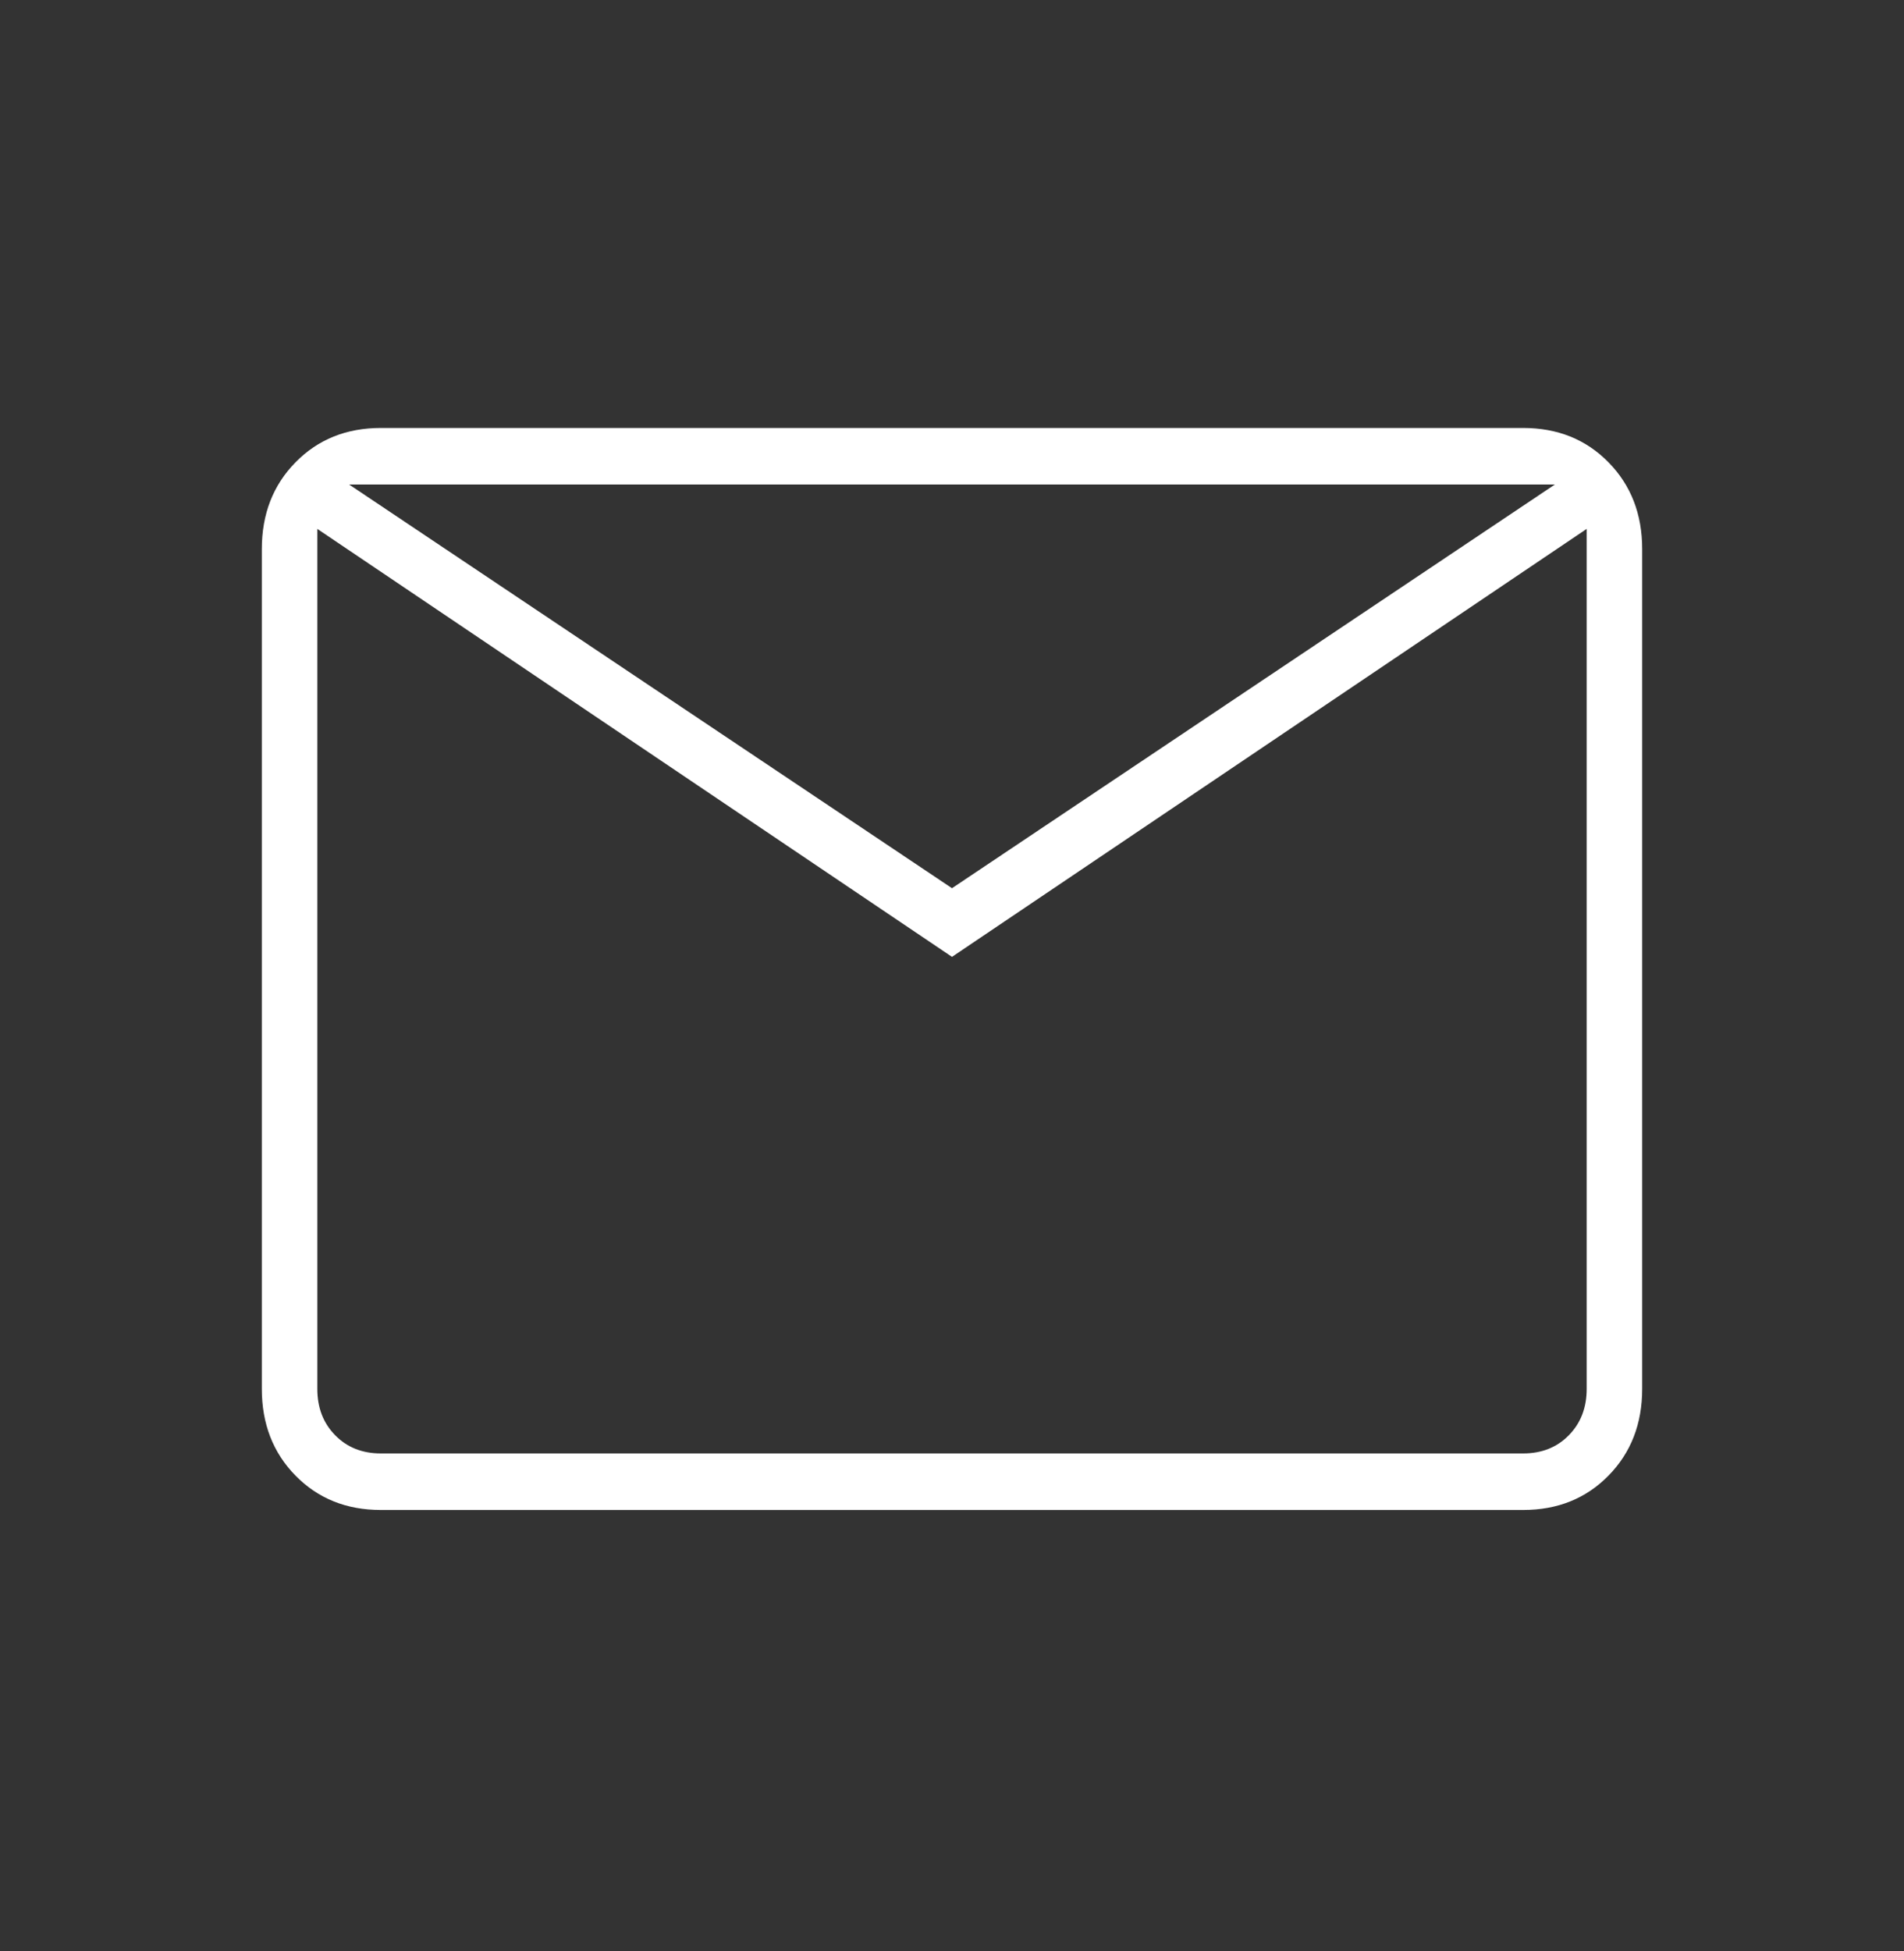 <?xml version="1.0" encoding="UTF-8"?>
<svg xmlns="http://www.w3.org/2000/svg" width="41" height="42" viewBox="0 0 41 42" fill="none">
  <rect x="0" y="0" width="41" height="42" fill="#333333" stroke="none"/>
  <mask id="mask0_100_409" style="mask-type:alpha" maskUnits="userSpaceOnUse" x="0" y="0" width="41" height="42">
    <rect width="41" height="41.719" fill="#D9D9D9"></rect>
  </mask>
  <g mask="url(#mask0_100_409)">
    <path d="M8.2 32.506C7.46 32.506 6.848 32.26 6.364 31.767C5.88 31.275 5.638 30.652 5.638 29.899V11.82C5.638 11.067 5.88 10.444 6.364 9.952C6.848 9.459 7.46 9.213 8.2 9.213H32.8C33.54 9.213 34.152 9.459 34.636 9.952C35.12 10.444 35.362 11.067 35.362 11.82V29.899C35.362 30.652 35.12 31.275 34.636 31.767C34.152 32.26 33.54 32.506 32.8 32.506H8.2ZM20.5 20.599L6.833 11.386V29.899C6.833 30.304 6.961 30.637 7.218 30.898C7.474 31.159 7.801 31.289 8.2 31.289H32.8C33.199 31.289 33.526 31.159 33.782 30.898C34.039 30.637 34.167 30.304 34.167 29.899V11.386L20.5 20.599ZM20.5 19.121L33.483 10.43H7.517L20.5 19.121ZM6.833 11.386V10.43V29.899C6.833 30.304 6.961 30.637 7.218 30.898C7.474 31.159 7.801 31.289 8.2 31.289H6.833V11.386Z" fill="white"></path>
  </g>
</svg>
